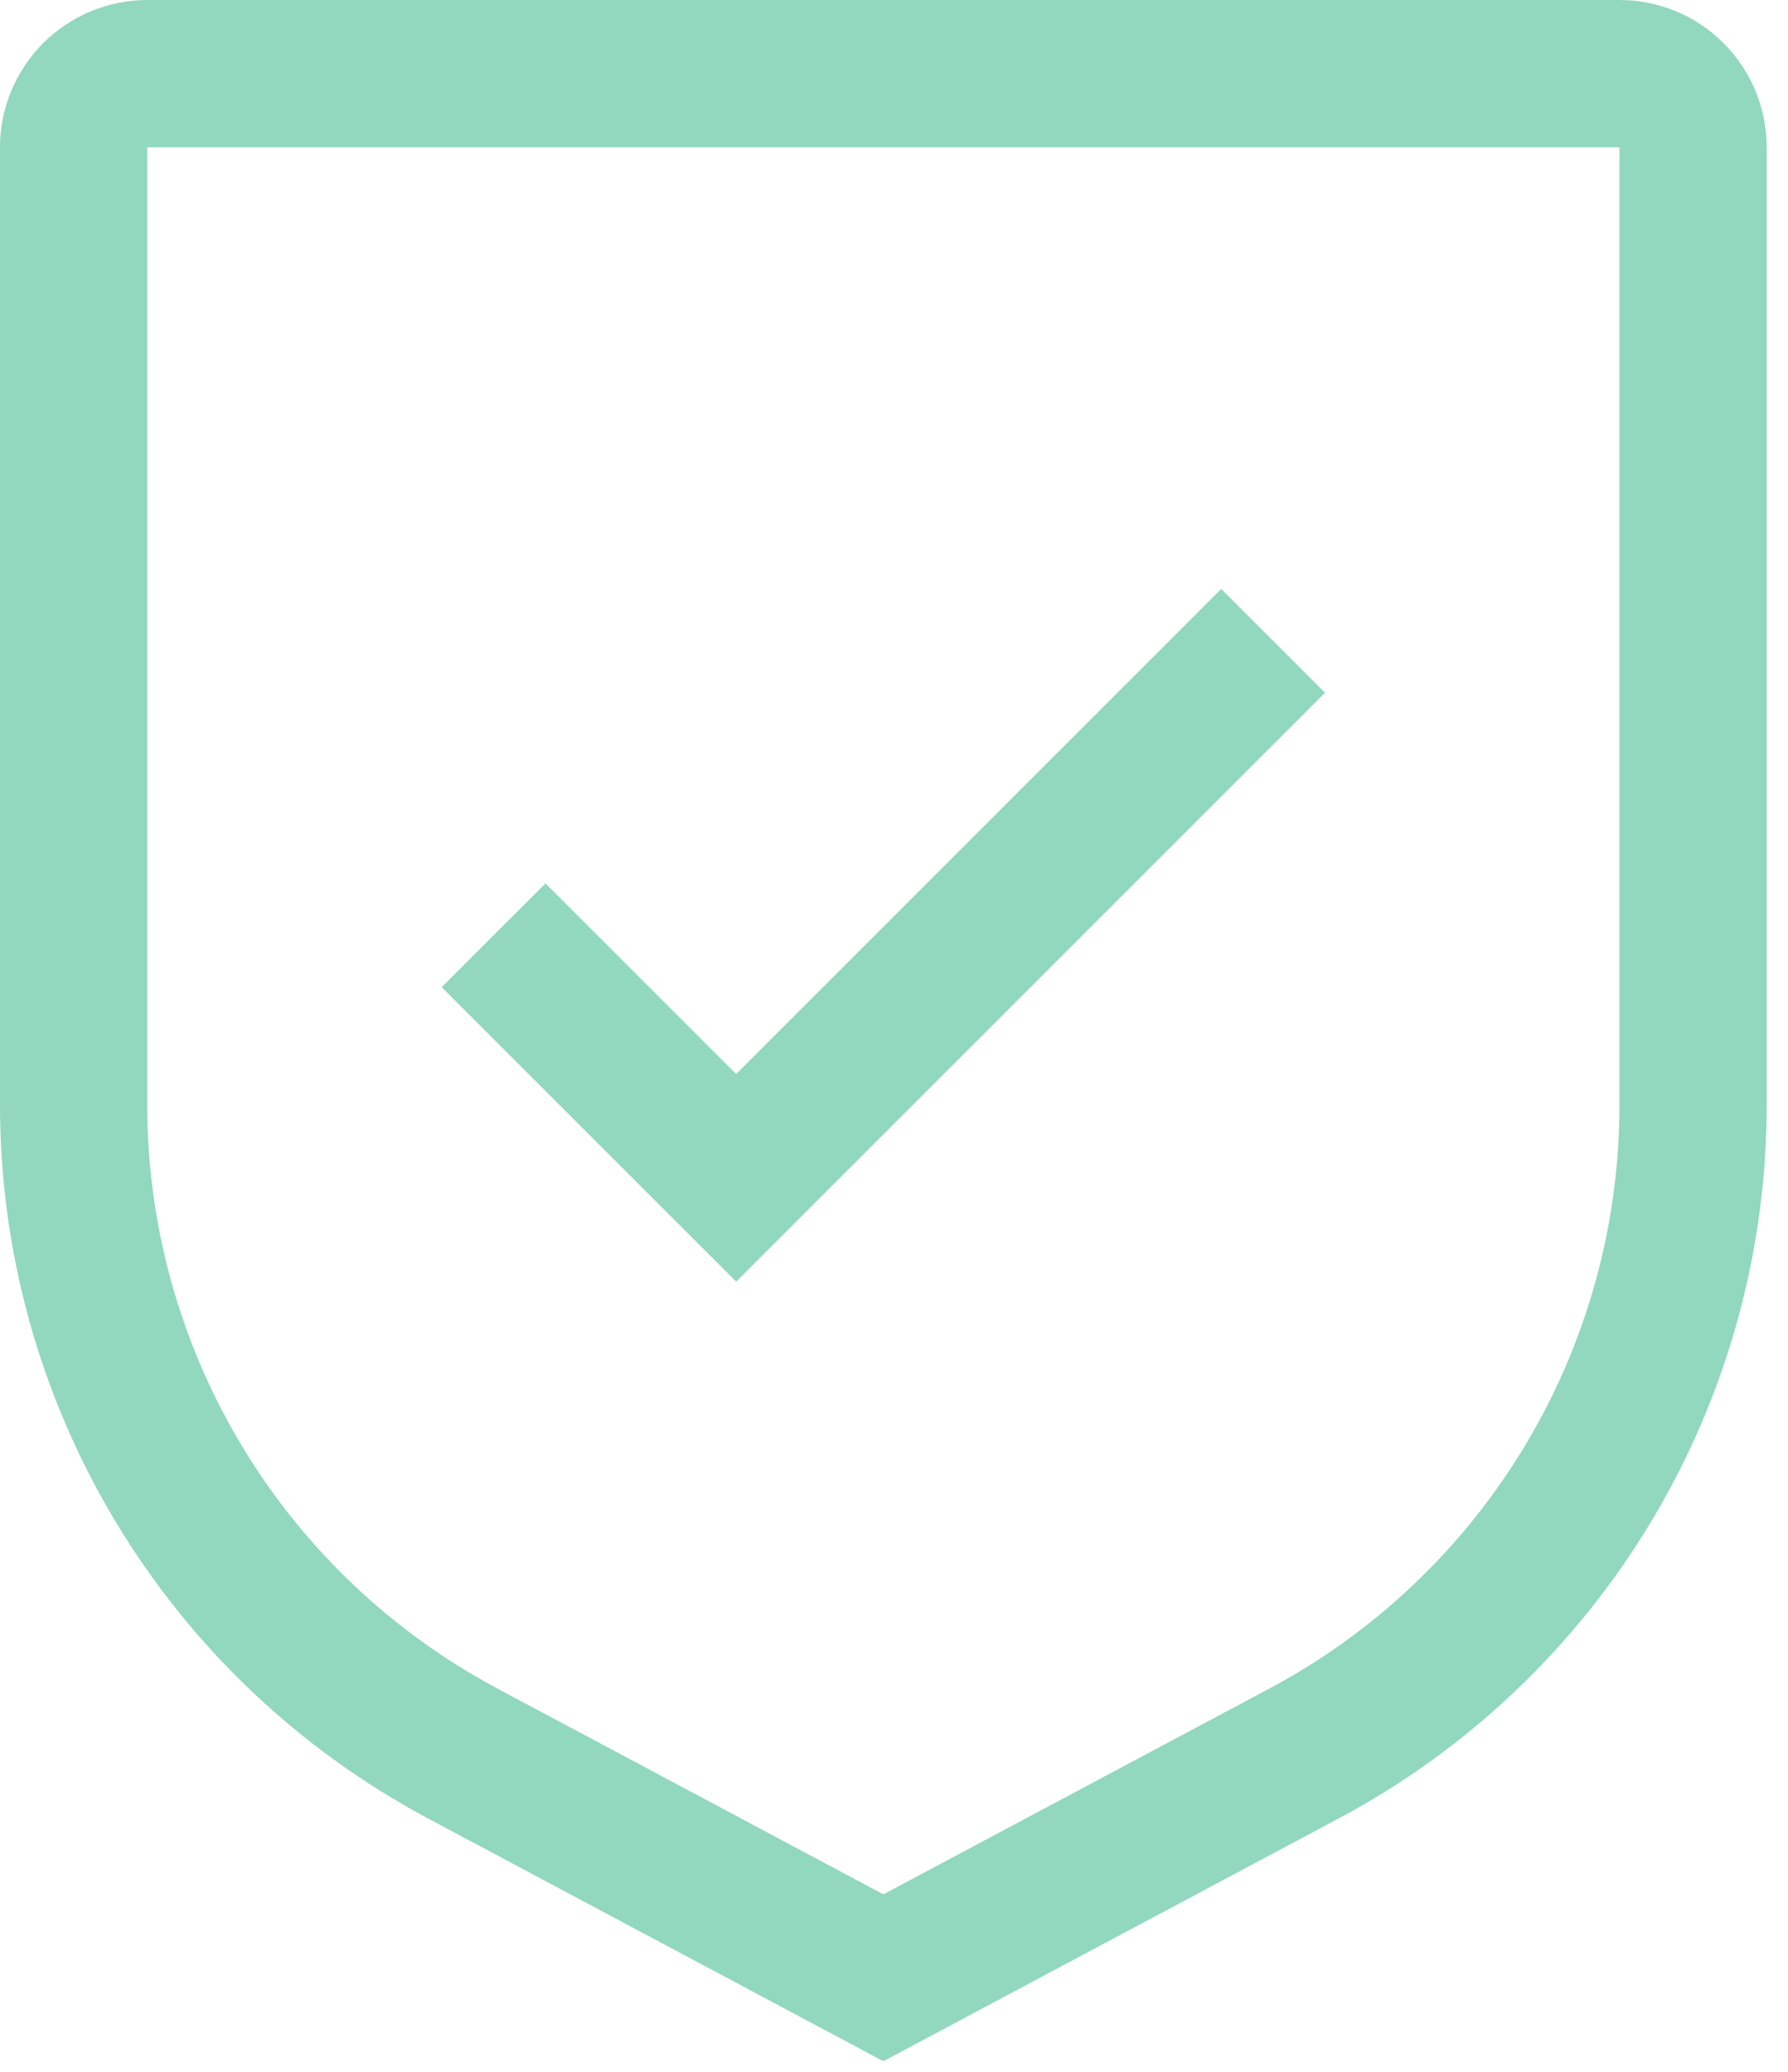 <?xml version="1.0" encoding="UTF-8"?> <svg xmlns="http://www.w3.org/2000/svg" width="63" height="73" viewBox="0 0 63 73" fill="none"> <path d="M25.938 37.843L19.22 31.125L15.562 34.782L25.938 45.157L46.688 24.407L43.03 20.75L25.938 37.843Z" fill="#91D8BE"></path> <path d="M31.125 72.625L15.106 64.084C10.539 61.654 6.72 58.027 4.059 53.591C1.398 49.156 -0.005 44.079 1.60879e-05 38.906V5.188C0.001 3.812 0.548 2.493 1.521 1.521C2.493 0.548 3.812 0.001 5.188 0H57.062C58.438 0.001 59.757 0.548 60.729 1.521C61.702 2.493 62.249 3.812 62.25 5.188V38.906C62.255 44.079 60.852 49.156 58.191 53.591C55.53 58.027 51.711 61.654 47.144 64.084L31.125 72.625ZM5.188 5.188V38.906C5.183 43.139 6.332 47.292 8.509 50.922C10.687 54.551 13.812 57.518 17.549 59.506L31.125 66.745L44.701 59.508C48.438 57.521 51.563 54.553 53.741 50.923C55.919 47.294 57.067 43.139 57.062 38.906V5.188H5.188Z" fill="#91D8BE"></path> </svg> 